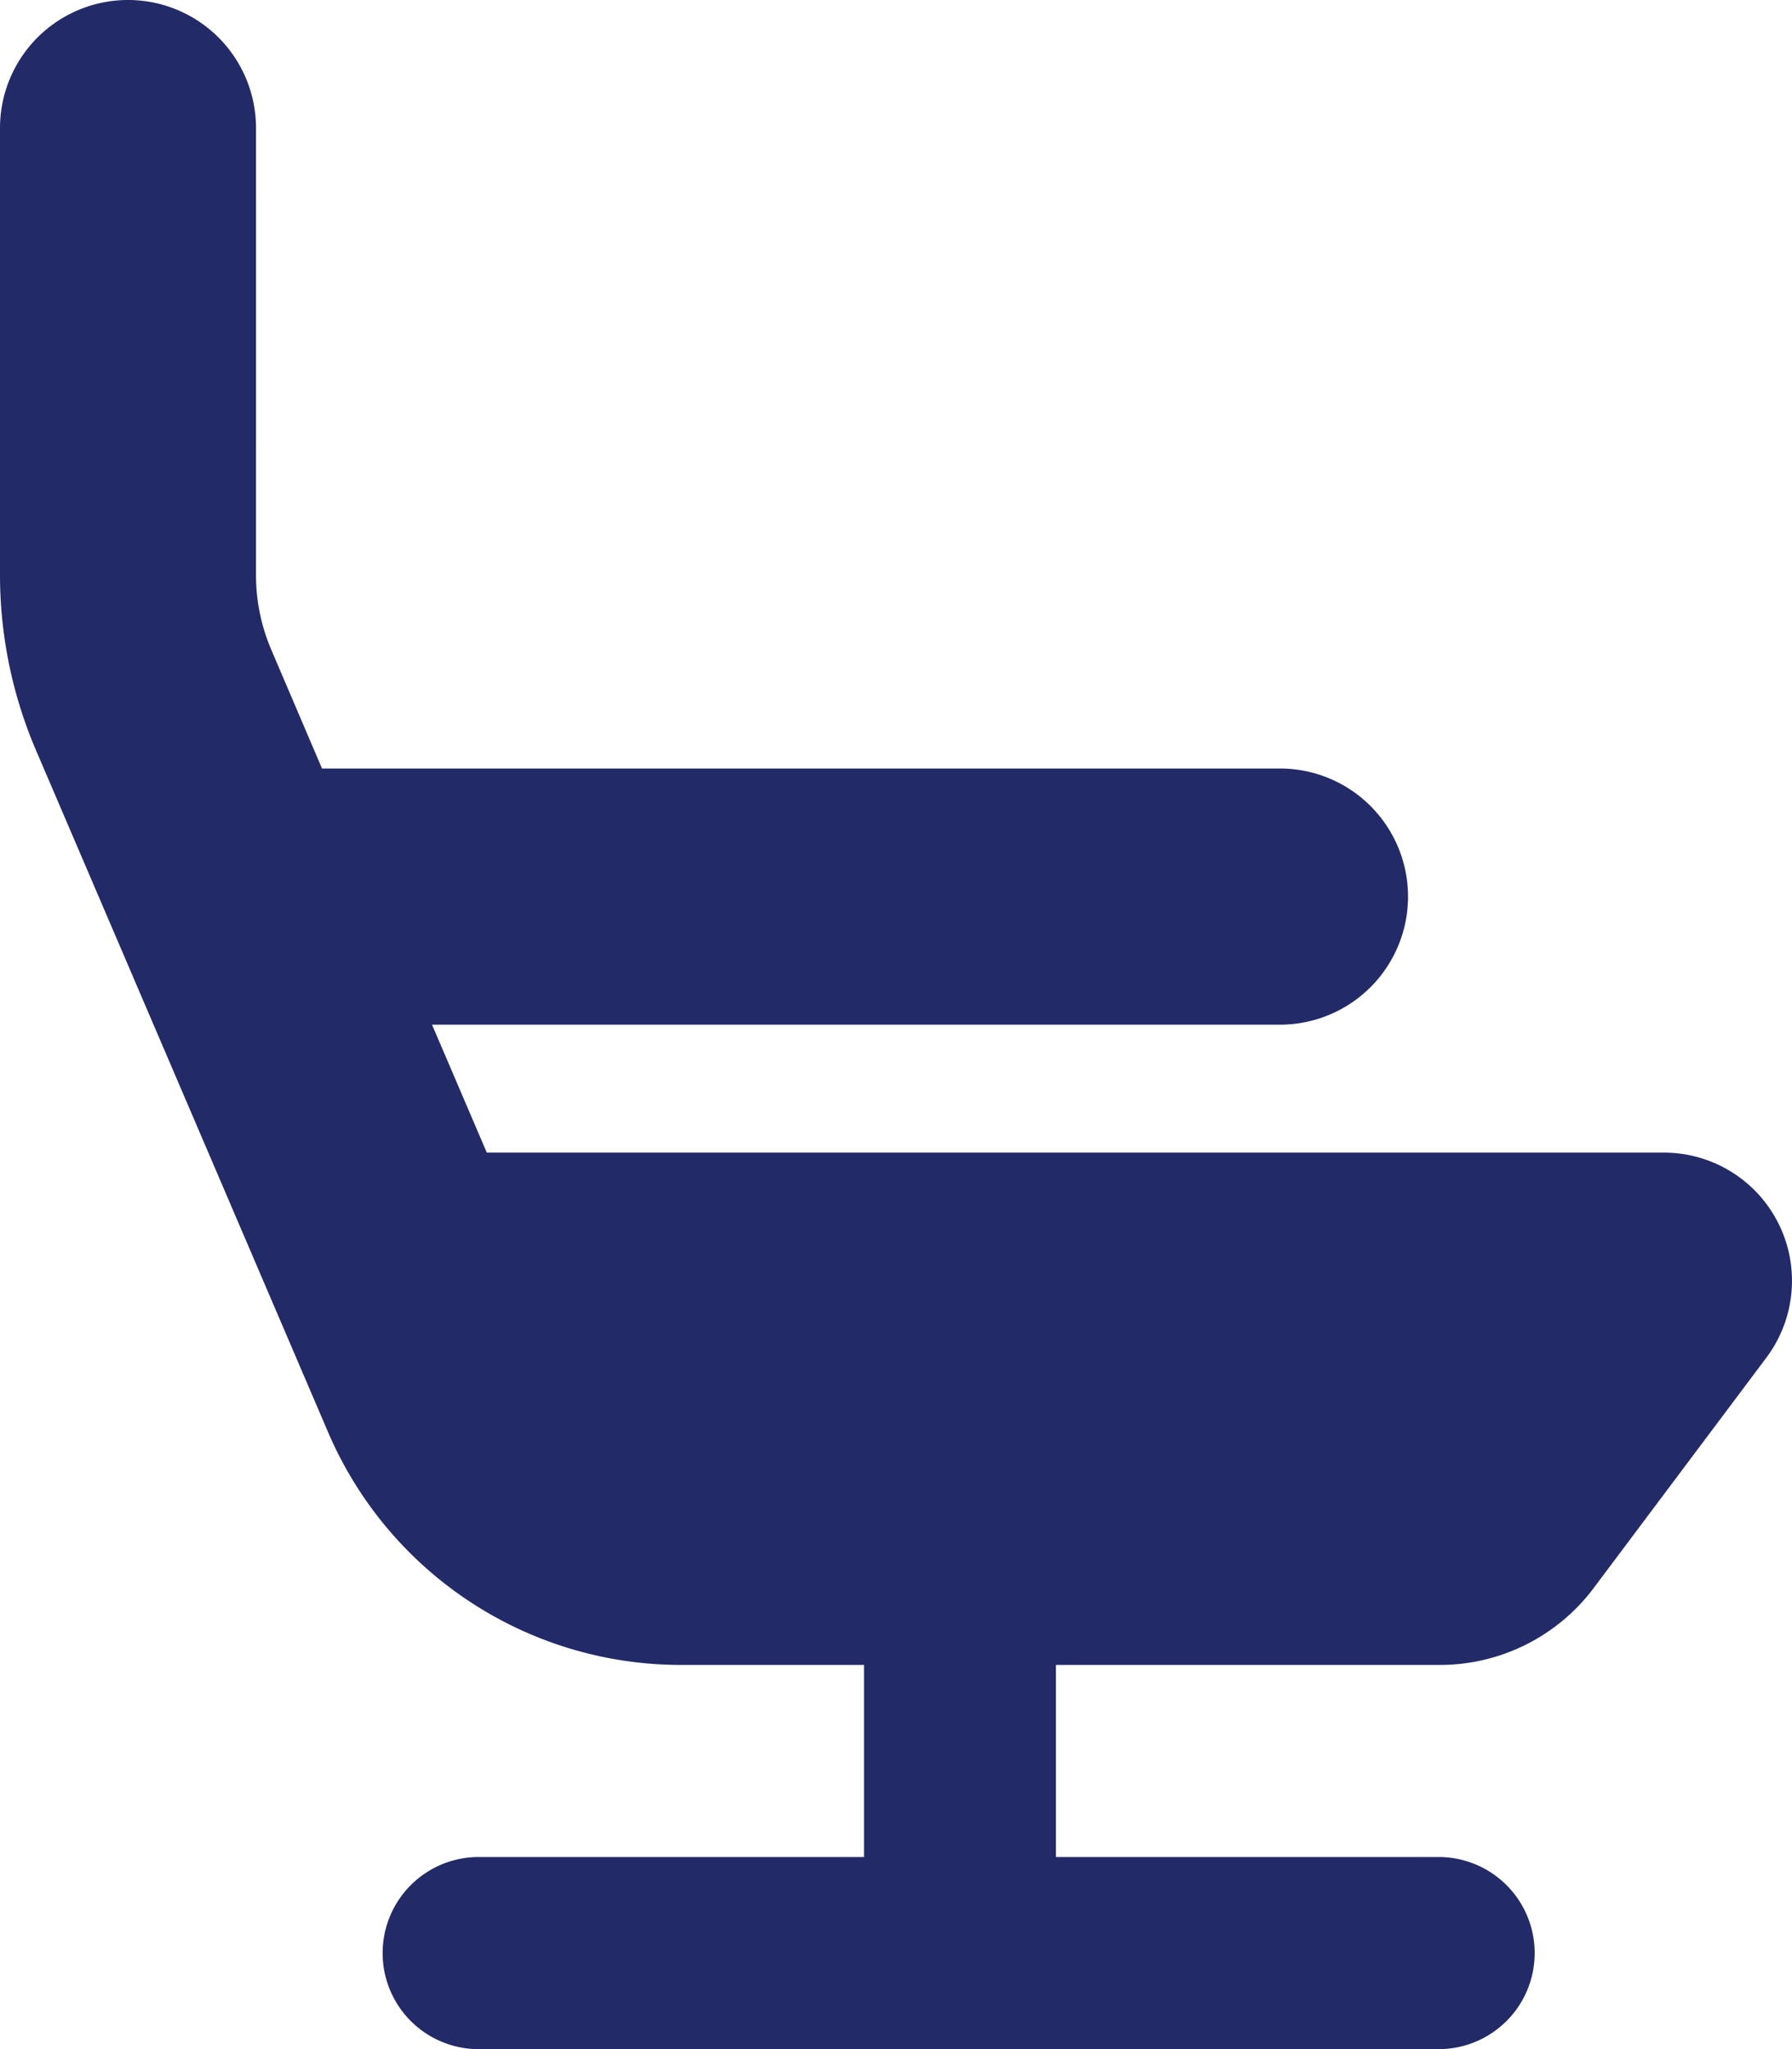 <svg xmlns="http://www.w3.org/2000/svg" width="90.115" height="102.991" viewBox="0 0 90.115 102.991">
  <path id="seat-airline-solid" d="M12.874,6.437A6.437,6.437,0,1,0,0,6.437V28.886a22.378,22.378,0,0,0,1.831,8.871L16.495,71.973A19.3,19.3,0,0,0,34.237,83.68h9.213v9.655H24.139a4.828,4.828,0,1,0,0,9.655H72.416a4.828,4.828,0,0,0,0-9.655H53.1V83.68H72.416a9.66,9.66,0,0,0,7.724-3.862l8.69-11.587a6.441,6.441,0,0,0-5.15-10.3h-59.2L21.725,51.5H64.369a6.437,6.437,0,0,0,0-12.874H16.193l-2.535-5.934a9.532,9.532,0,0,1-.785-3.8Z" fill="#222a68"/>
</svg>

